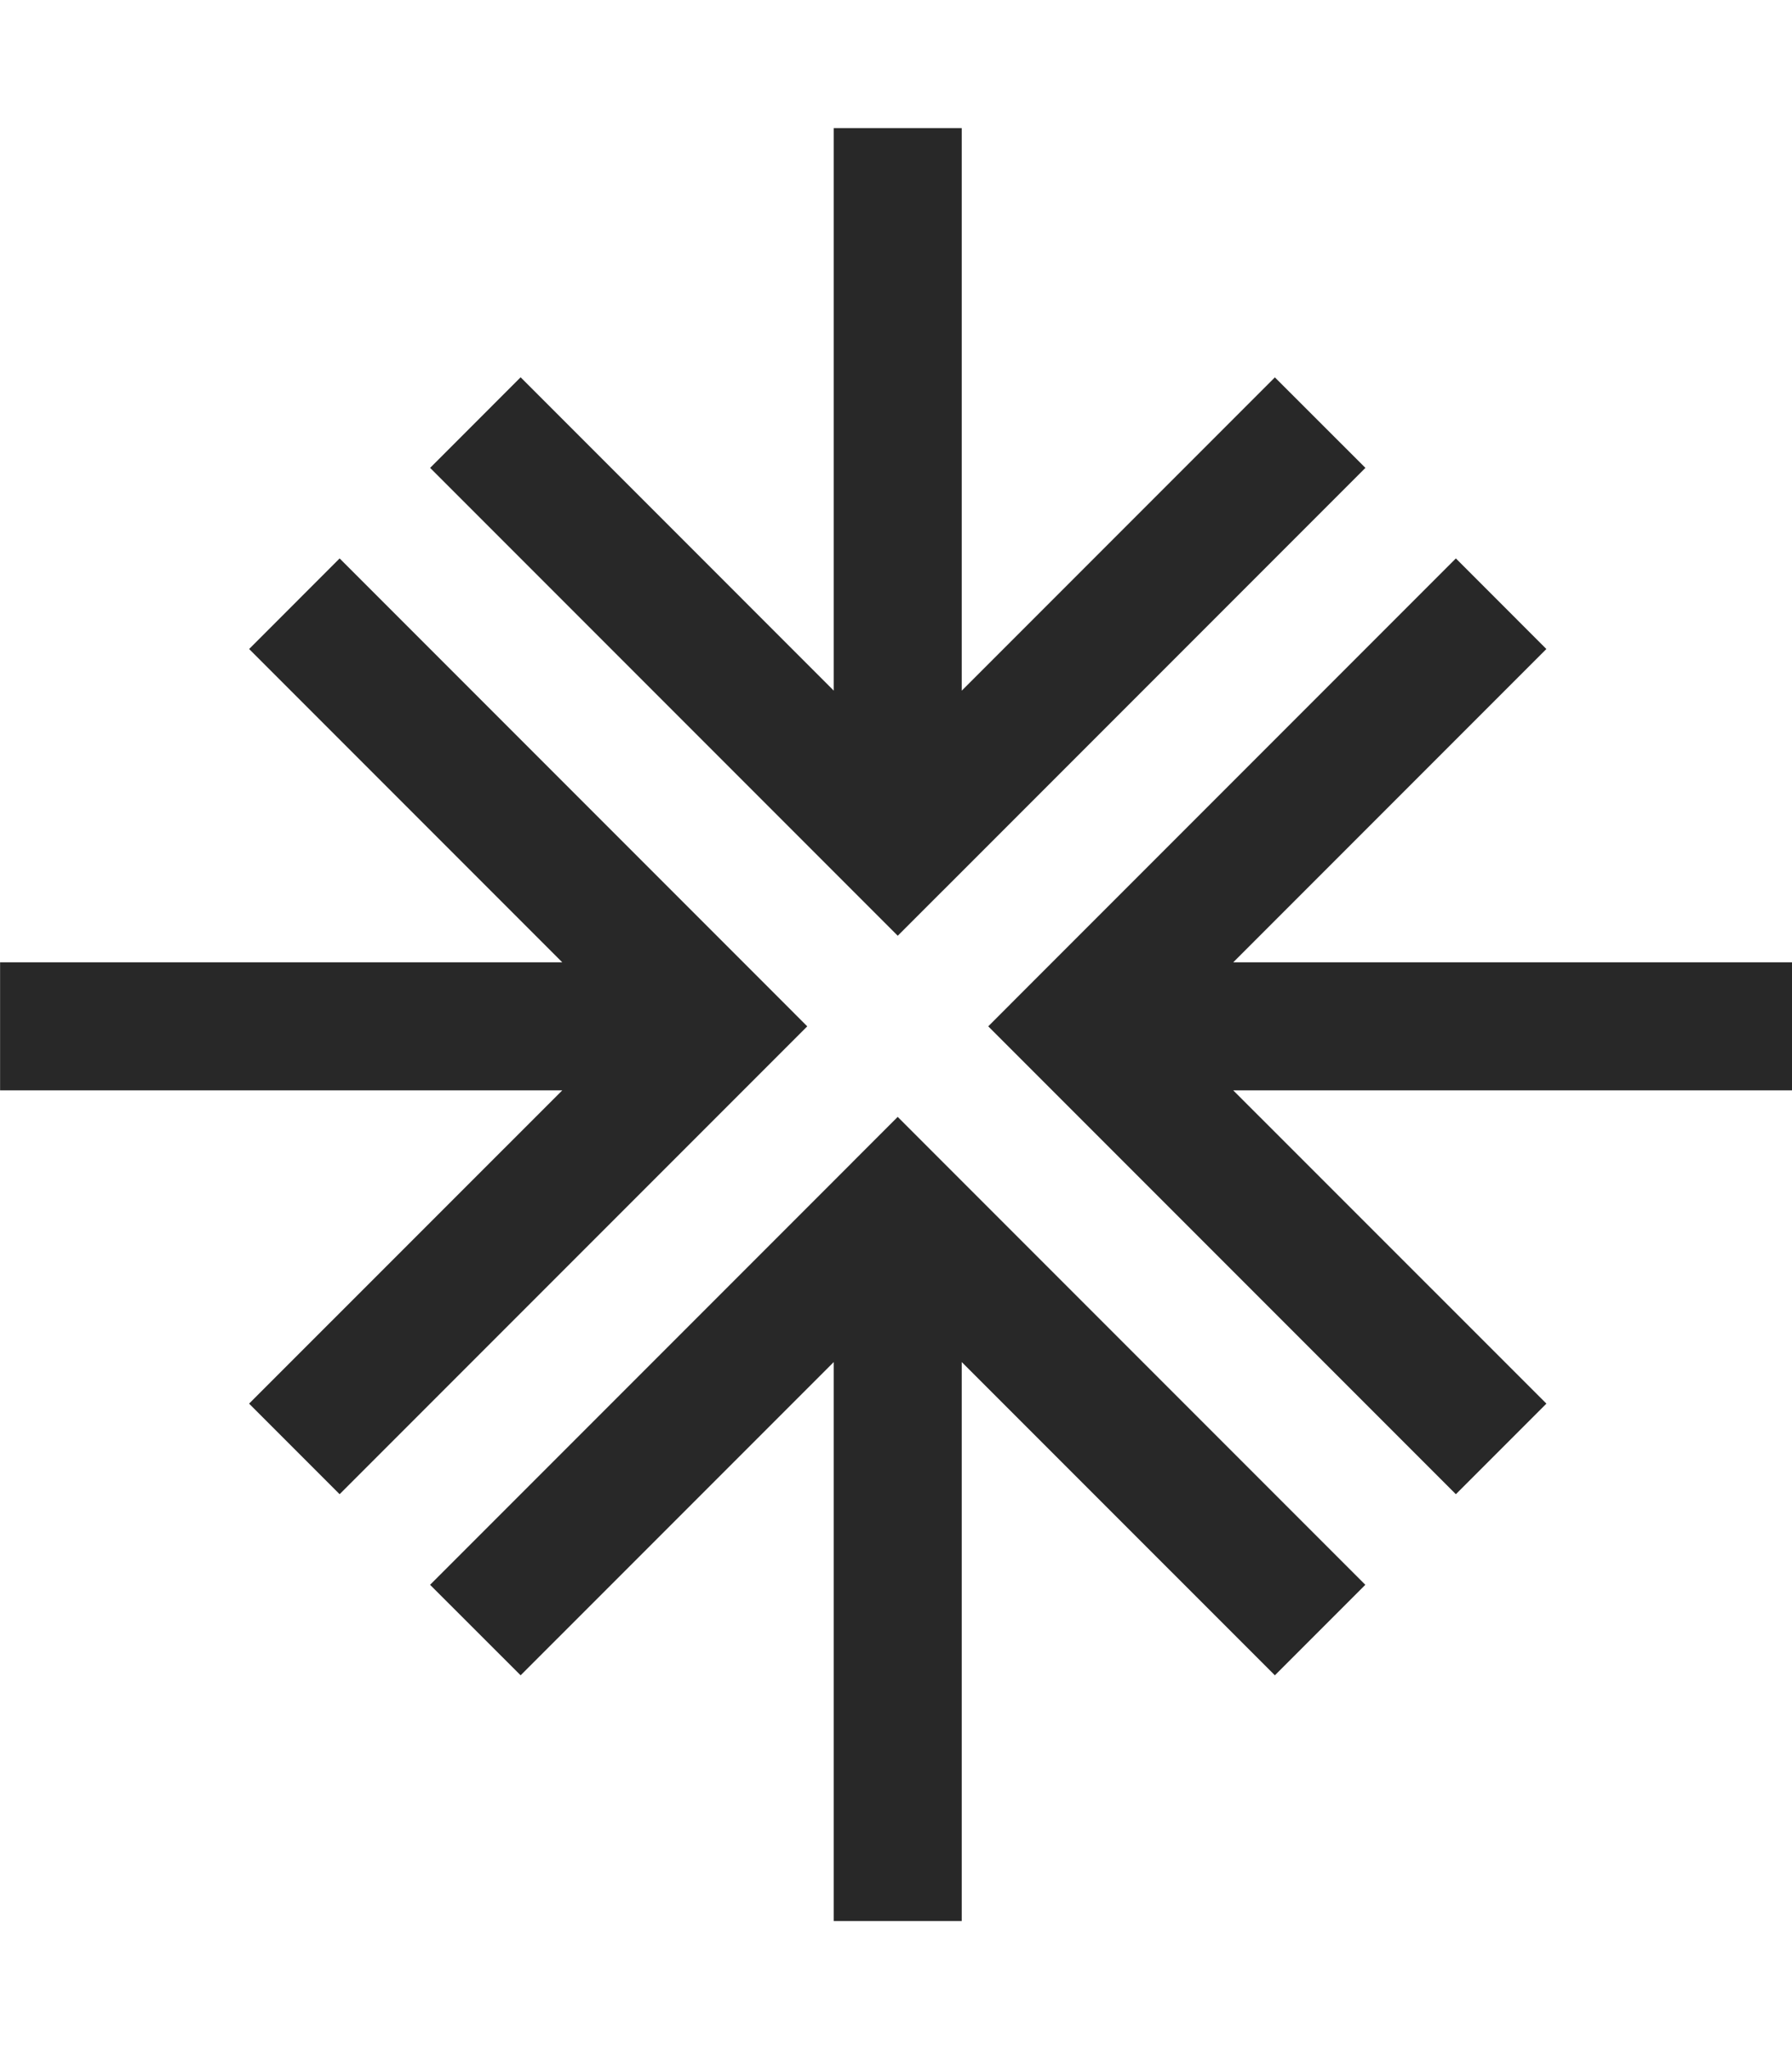 <svg xmlns="http://www.w3.org/2000/svg" width="42" height="48" fill="none"><path fill="#000" fill-rule="evenodd" d="m22.102 20.86 9.9-9.9-2.122-2.12-7.339 7.339V3h-3v13.178l-7.339-7.34-2.121 2.122 9.9 9.9 1.06 1.06 1.06-1.06Zm2.12 2.121 9.9-9.9 2.121 2.122-7.339 7.339H42v3H28.904l7.34 7.338-2.122 2.122-9.9-9.9-1.06-1.06 1.06-1.061ZM7.96 35.001l9.9-9.899 1.06-1.06-1.06-1.061-9.9-9.9-2.121 2.122 7.339 7.339H.002v3h13.176l-7.34 7.338 2.122 2.122Zm12.02-7.777-9.9 9.9 2.122 2.12 7.339-7.338V45h3V31.906l7.339 7.338 2.12-2.12-9.9-9.9-1.06-1.061-1.06 1.06Z" clip-rule="evenodd" opacity=".84"/></svg>